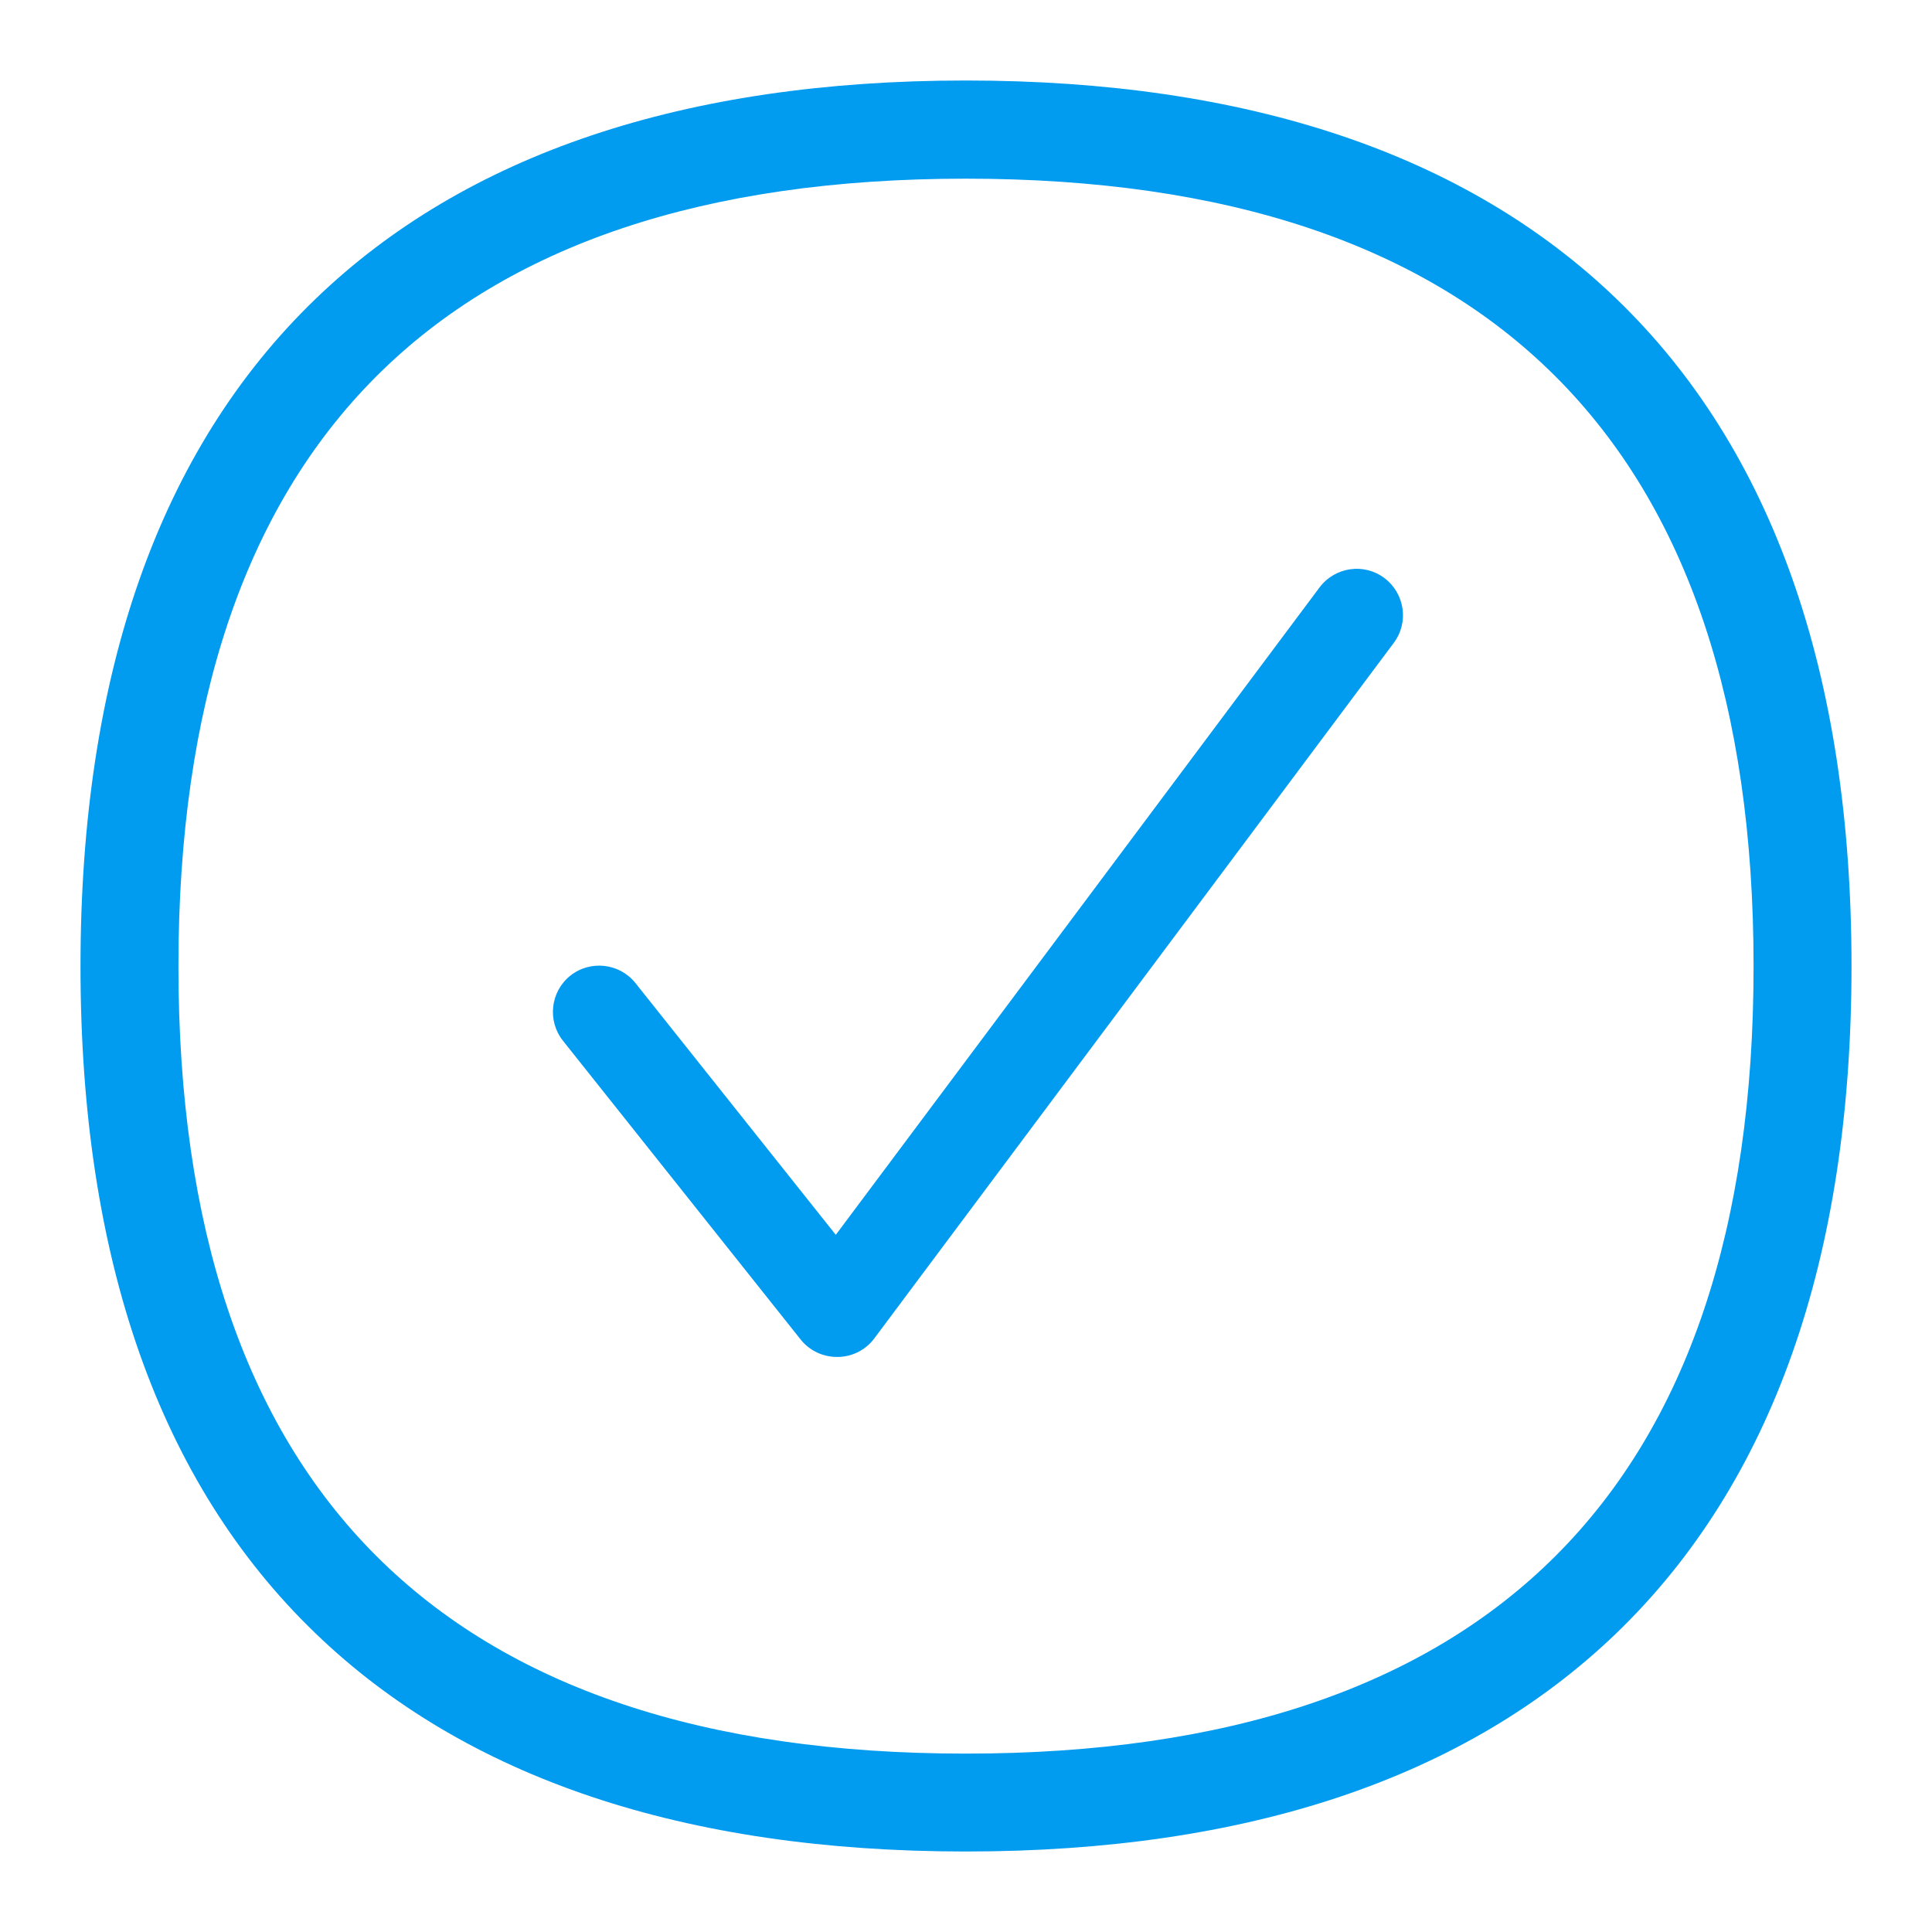 <svg width="48" height="48" viewBox="0 0 48 48" fill="none" xmlns="http://www.w3.org/2000/svg">
<path fill-rule="evenodd" clip-rule="evenodd" d="M23.994 46C17.003 46 11.567 44.176 7.837 40.578C3.962 36.848 2 31.275 2 24.009C2 16.744 3.962 11.165 7.837 7.429C11.567 3.83 17.009 2 23.994 2C30.984 2 36.42 3.824 40.157 7.422C44.038 11.159 46 16.738 46 24.003C46 31.269 44.031 36.841 40.157 40.578C36.42 44.176 30.984 46 23.994 46ZM23.994 4.439C11.016 4.439 4.433 11.021 4.433 24.009C4.433 36.986 11.016 43.568 23.994 43.568C36.978 43.568 43.567 36.986 43.567 24.009C43.567 11.027 36.978 4.439 23.994 4.439ZM19.893 33.281C20.113 33.557 20.445 33.713 20.796 33.713H20.821C21.179 33.707 21.511 33.538 21.724 33.249L34.627 15.973C35.009 15.465 34.903 14.744 34.395 14.362C33.887 13.979 33.166 14.086 32.784 14.594L20.765 30.679L15.787 24.423C15.392 23.928 14.665 23.846 14.169 24.241C13.674 24.636 13.592 25.363 13.988 25.859L19.893 33.281Z" fill="#019BEF"/>
</svg>
